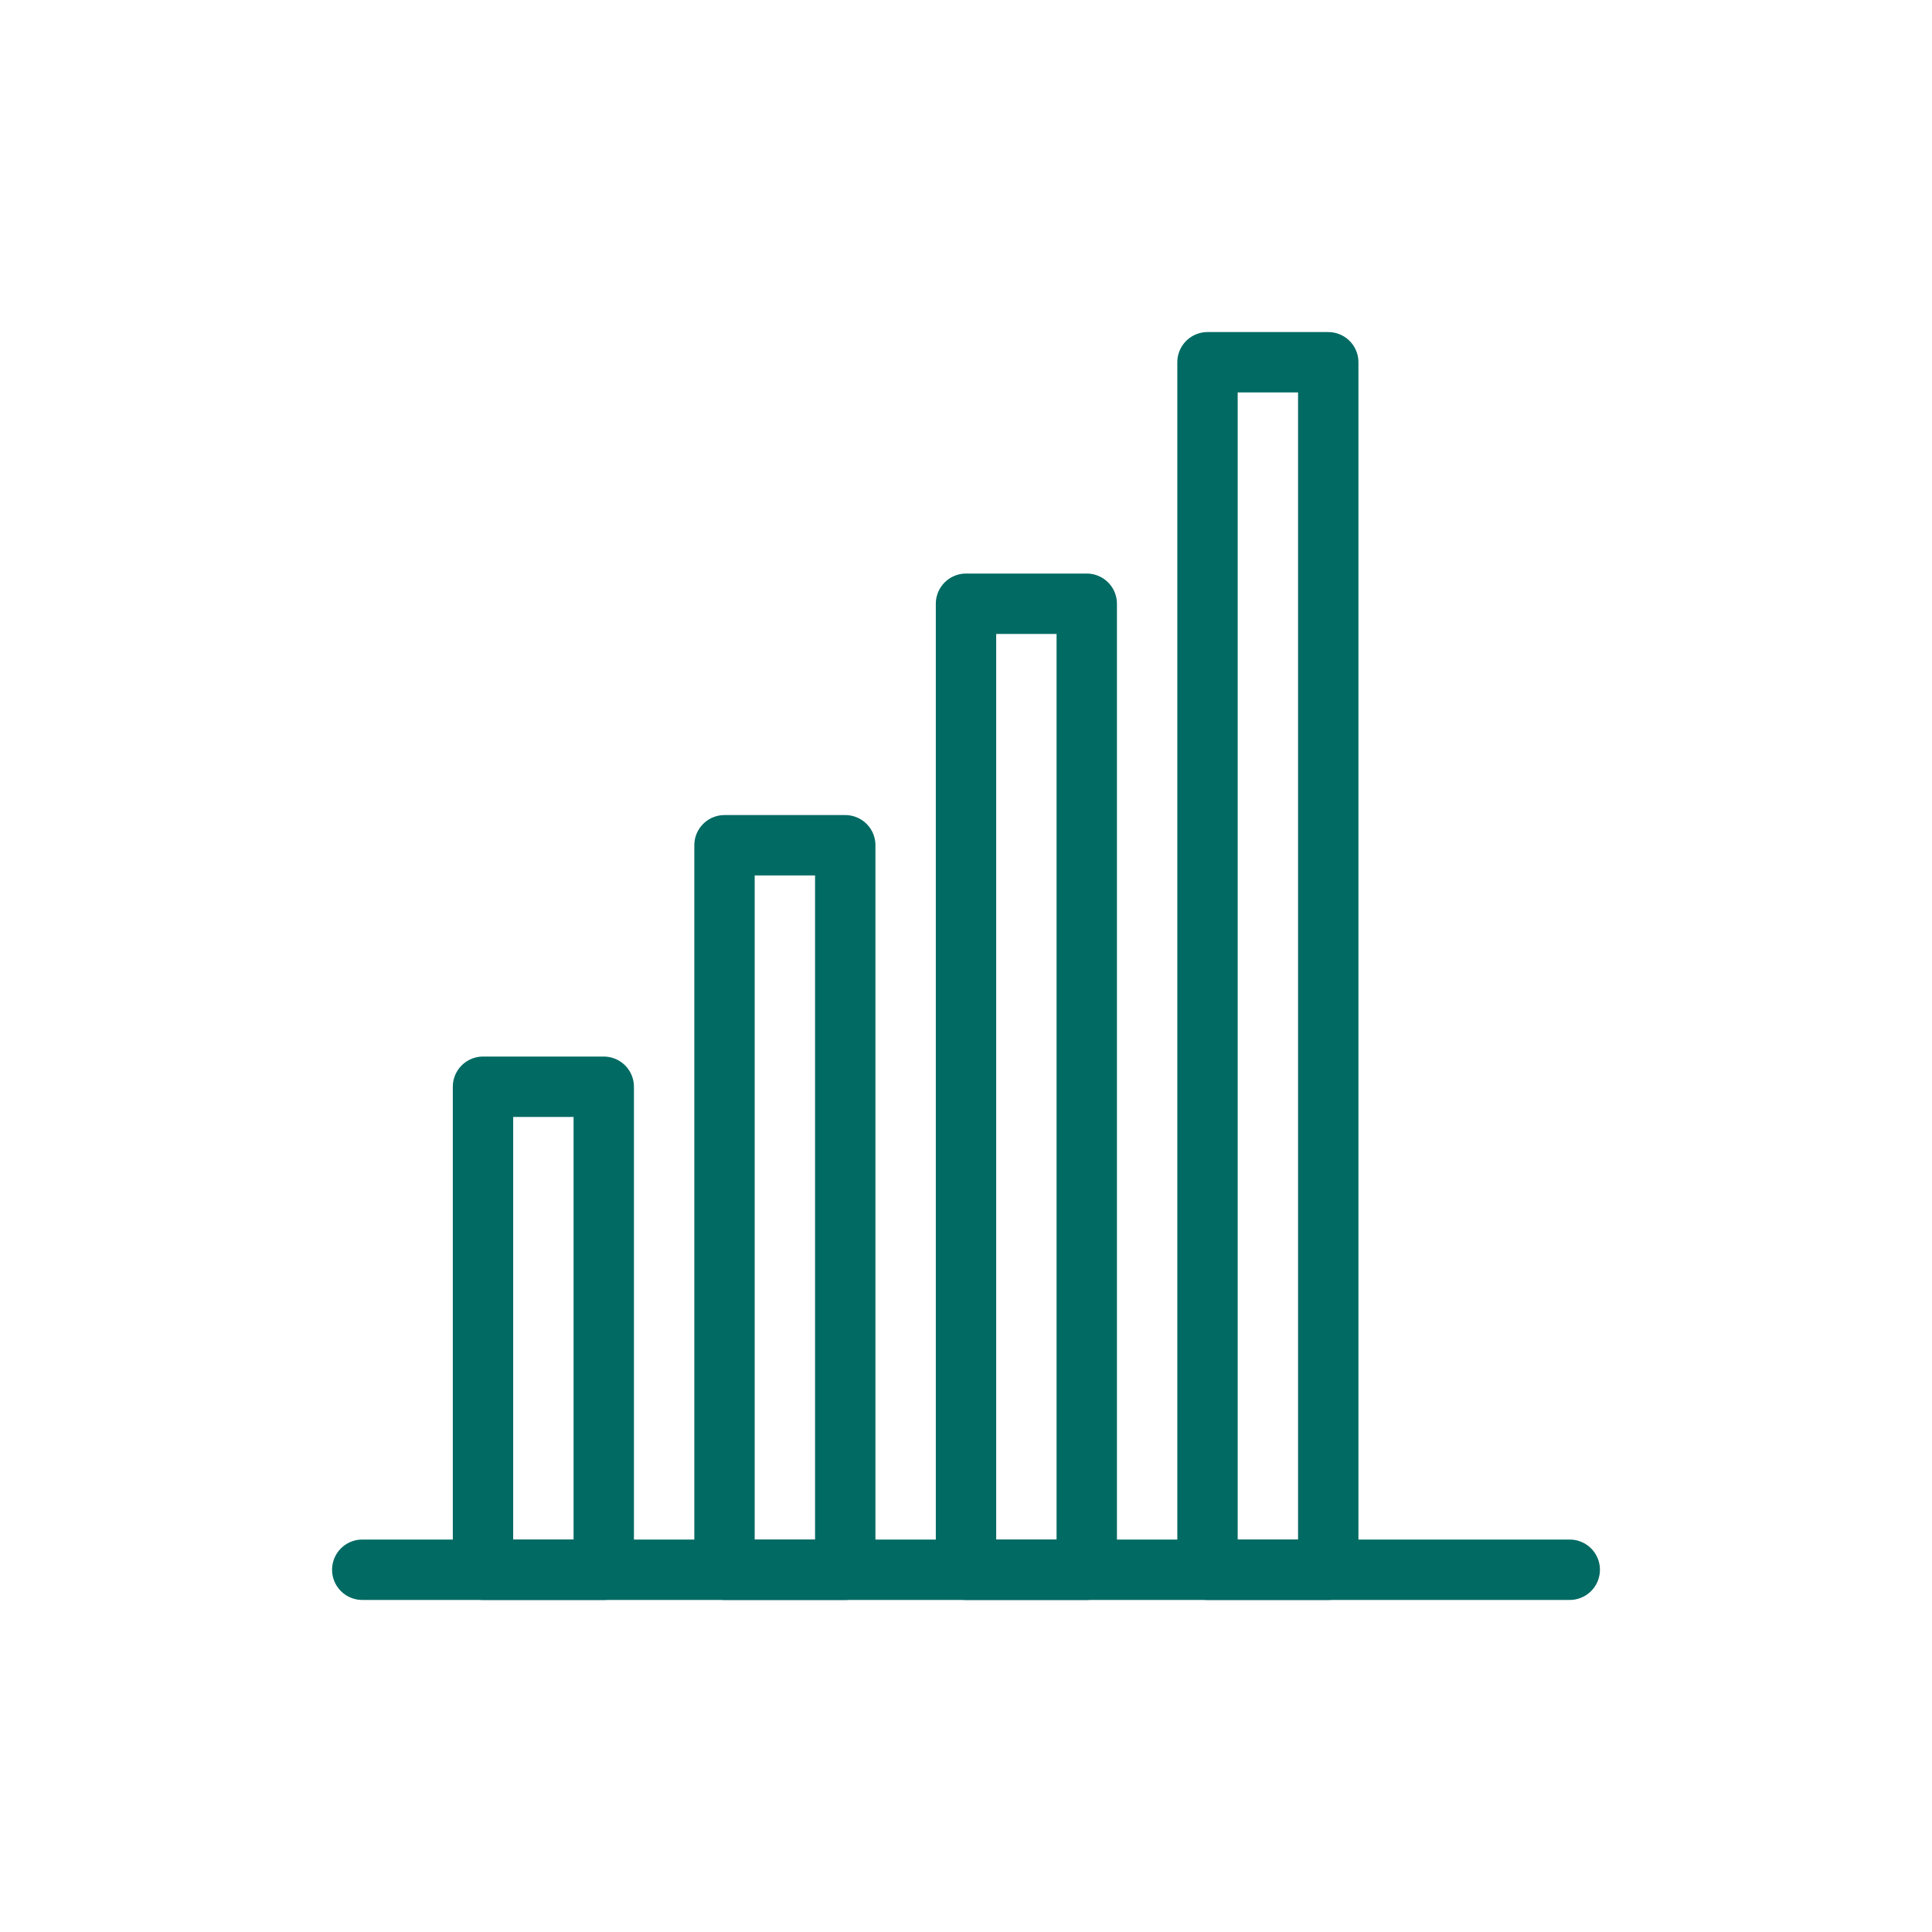<svg xmlns="http://www.w3.org/2000/svg" width="64" height="64" fill="none" stroke="#006A63" stroke-width="2" stroke-linecap="round" stroke-linejoin="round"><line x1="12" y1="52" x2="52" y2="52"></line><rect x="16" y="36" width="4" height="16"></rect><rect x="24" y="28" width="4" height="24"></rect><rect x="32" y="20" width="4" height="32"></rect><rect x="40" y="12" width="4" height="40"></rect></svg>